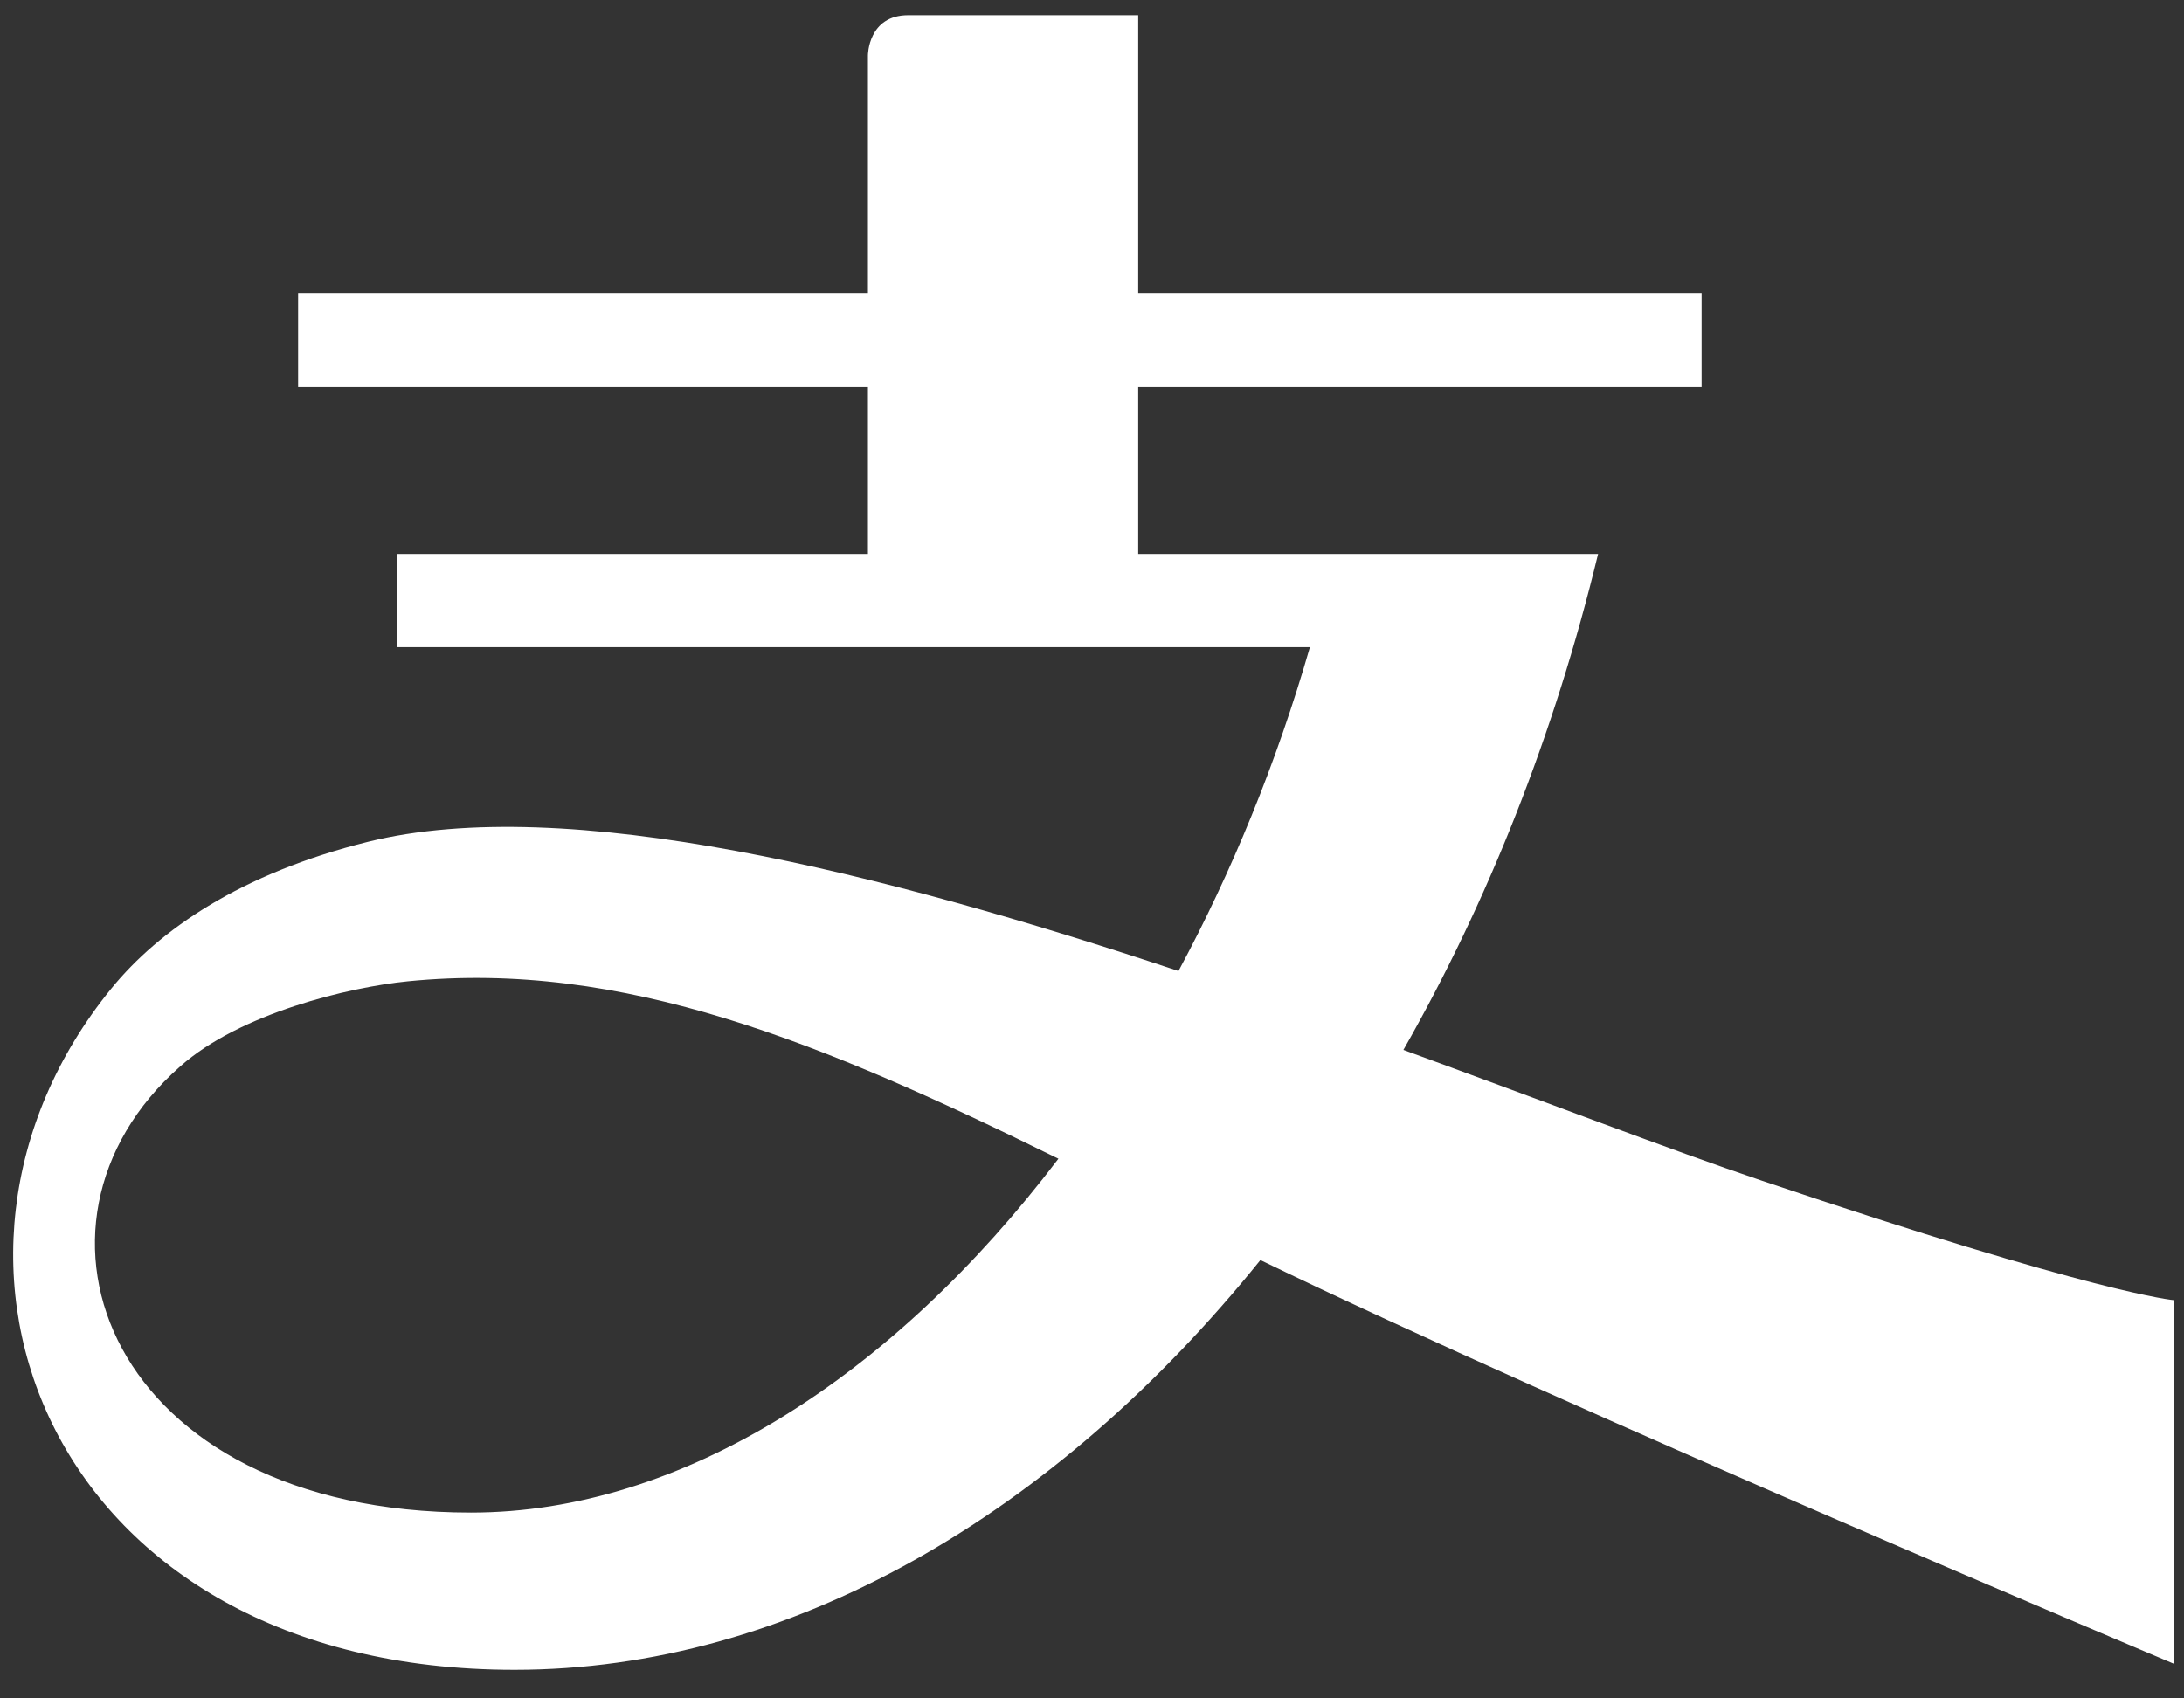 <svg width="72" height="56" viewBox="0 0 72 56" fill="none" xmlns="http://www.w3.org/2000/svg">
<rect x="0" y="0" width="72" height="56" fill="#333333" stroke="none"/>
<path d="M15.527 49.873C3.56 49.873 0.023 40.366 5.937 35.165C7.91 33.407 11.516 32.549 13.439 32.357C20.547 31.648 27.128 34.383 34.893 38.206C29.435 45.387 22.483 49.873 15.527 49.873ZM58.074 38.927C54.996 37.887 50.866 36.297 46.266 34.618C49.028 29.775 51.235 24.259 52.685 18.264H37.523V12.757H56.097V9.682H37.523V0.501H29.943C28.613 0.501 28.613 1.825 28.613 1.825V9.682H9.828V12.757H28.613V18.264H13.103V21.338H43.184C42.083 25.163 40.605 28.754 38.851 32.017C29.09 28.768 18.675 26.136 12.132 27.756C7.947 28.796 5.252 30.652 3.669 32.596C-3.598 41.514 1.614 55.058 16.961 55.058C26.035 55.058 34.776 49.955 41.551 41.547C51.656 46.446 71.663 54.857 71.663 54.857V42.869C71.663 42.869 69.151 42.667 58.074 38.927Z" fill="white"/>
</svg>
